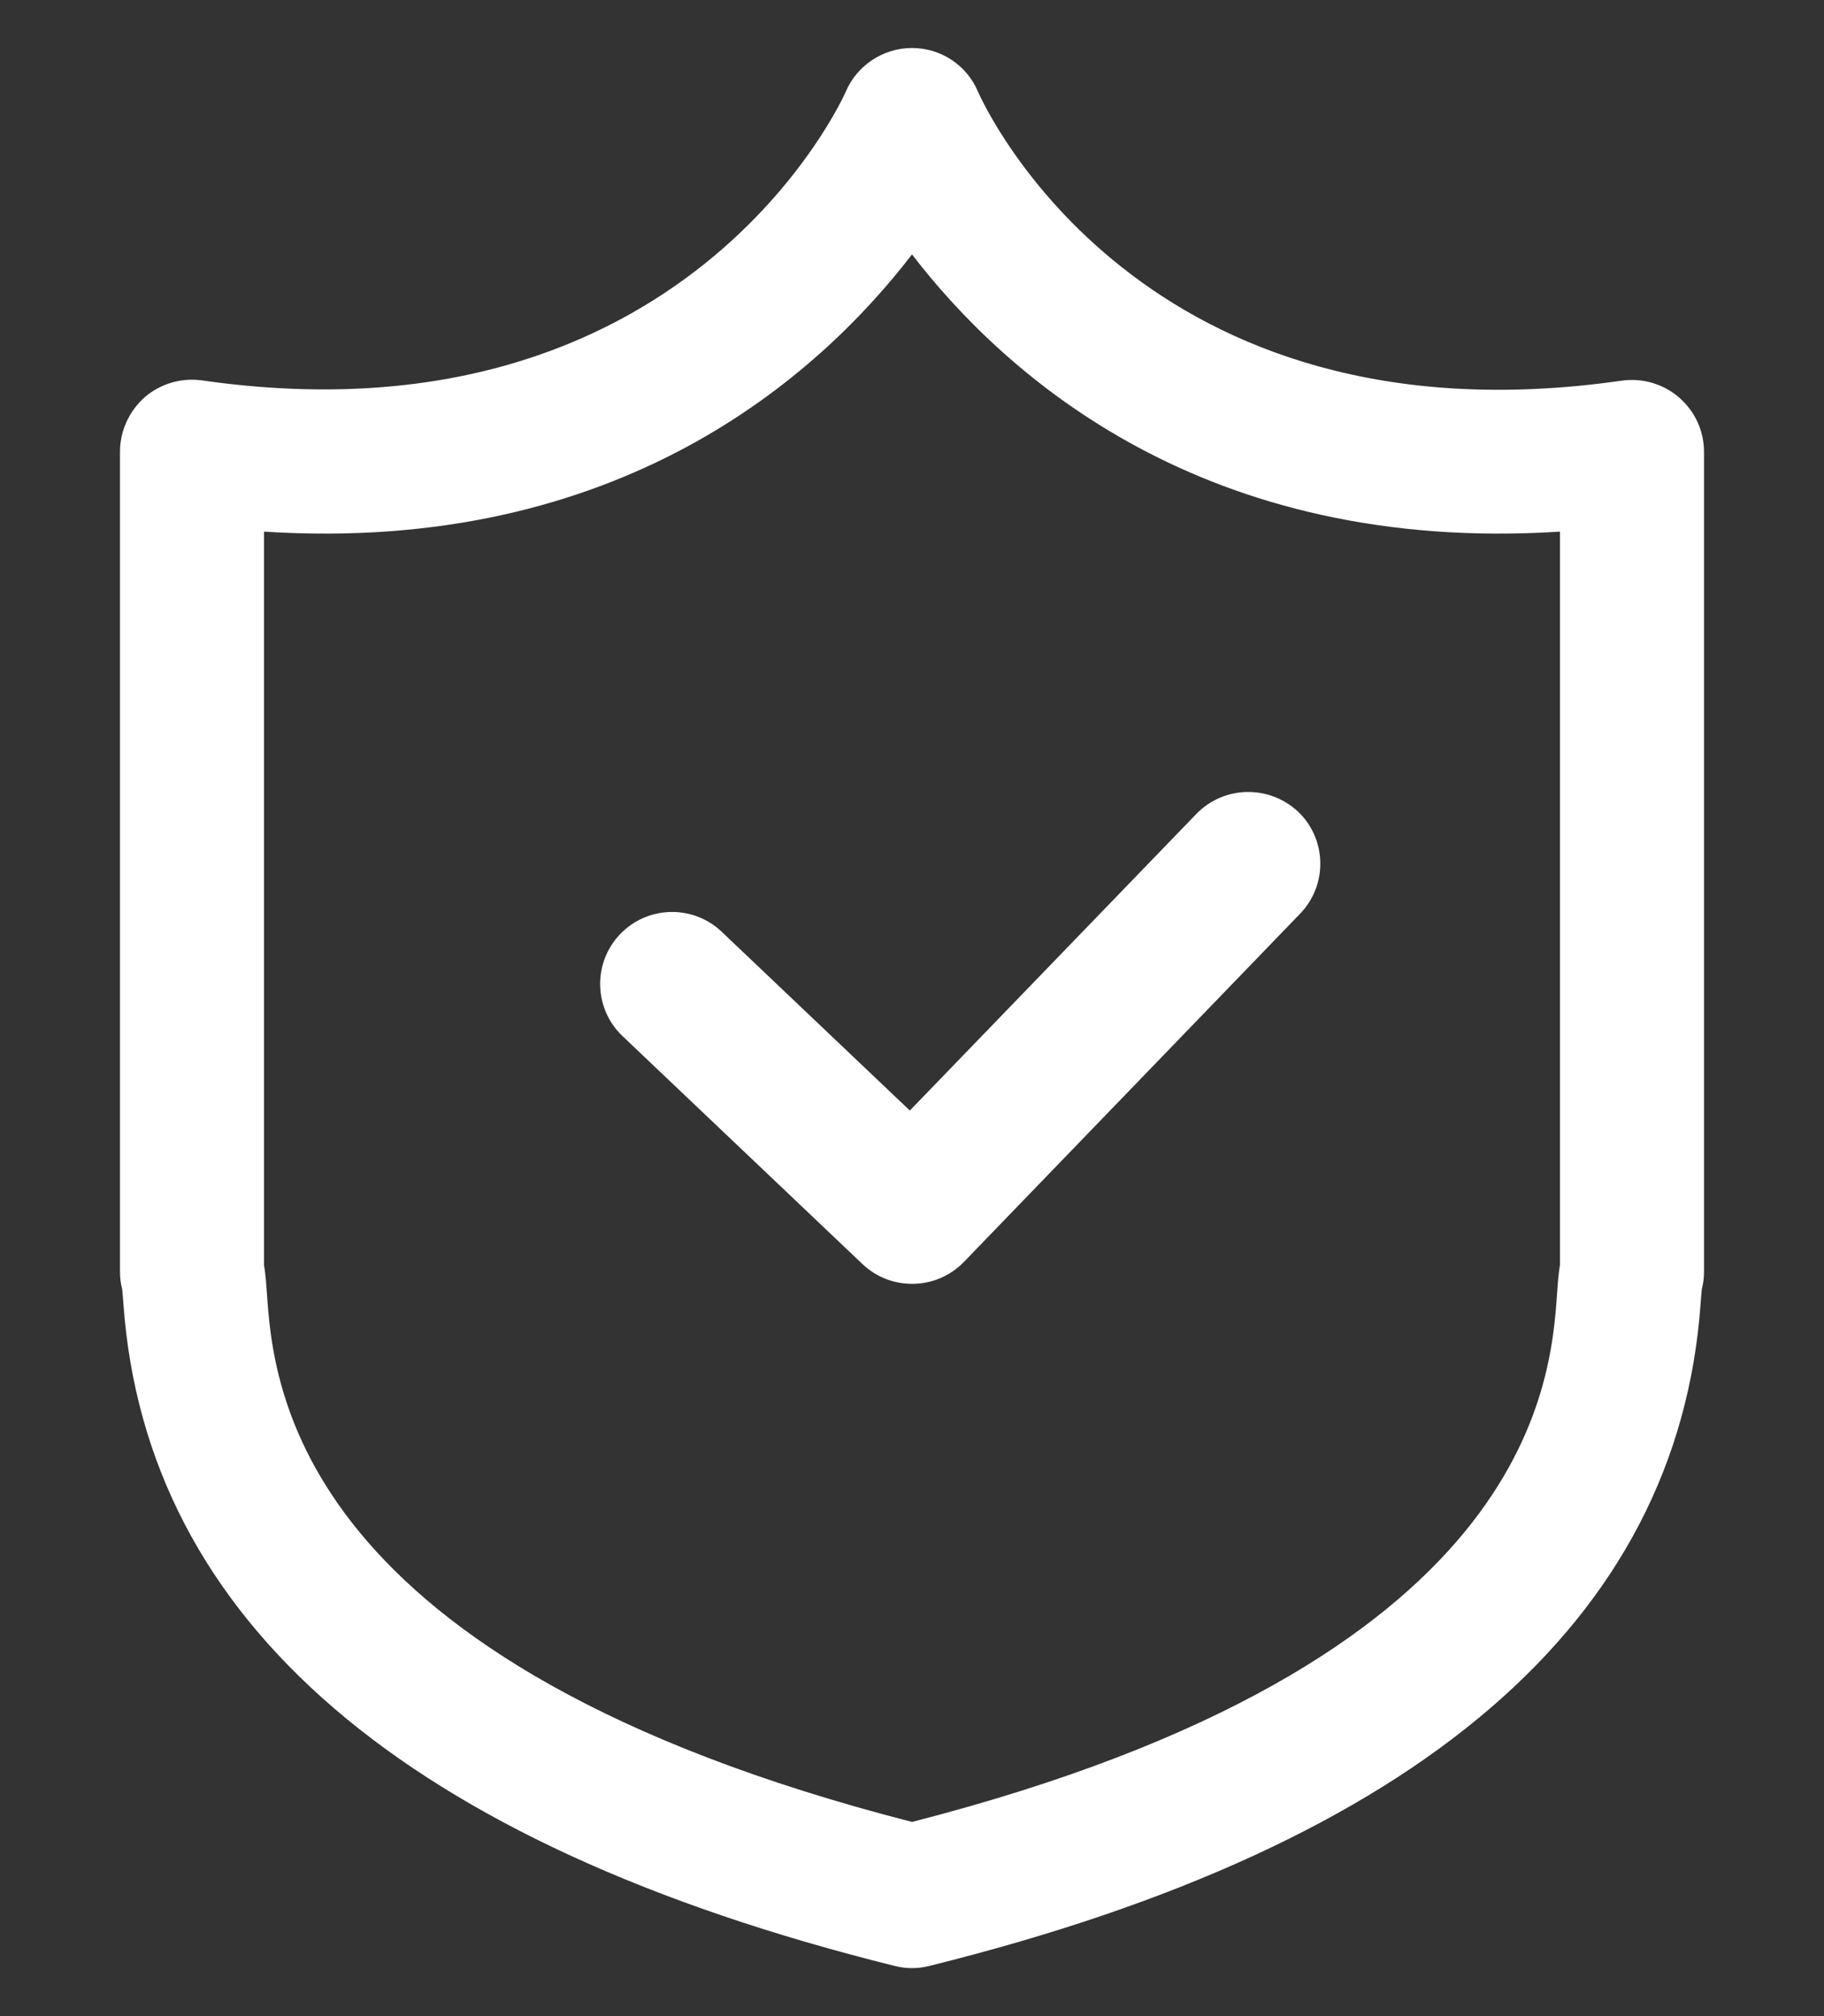 <?xml version="1.0" encoding="utf-8"?>
<!-- Generator: Adobe Illustrator 27.1.1, SVG Export Plug-In . SVG Version: 6.00 Build 0)  -->
<svg version="1.1" id="Layer_1" xmlns="http://www.w3.org/2000/svg" xmlns:xlink="http://www.w3.org/1999/xlink" x="0px" y="0px"
	 viewBox="0 0 76 84" style="enable-background:new 0 0 76 84;" xml:space="preserve">
<rect x="0" y="0" width="76" height="84" fill="#333333" stroke="none"/>
<style type="text/css">
	.st0{fill:#FFFFFF;}
</style>
<g>
	<path class="st0" d="M69.96,16.56c-0.66-0.57-1.53-0.82-2.39-0.7c-20,2.87-26.55-11.42-26.82-12.04C40.28,2.71,39.2,2,38,2
		c-1.2,0-2.29,0.72-2.76,1.82c-0.06,0.15-6.63,14.92-26.82,12.03c-0.86-0.12-1.73,0.13-2.39,0.7C5.38,17.13,5,17.95,5,18.82V53
		c0,0.24,0.03,0.48,0.09,0.71c0.02,0.15,0.03,0.35,0.05,0.59c0.94,13.26,11.76,22.54,32.14,27.61C37.51,81.97,37.76,82,38,82
		s0.49-0.03,0.72-0.09c20.39-5.06,31.2-14.35,32.14-27.61c0.02-0.24,0.03-0.44,0.05-0.59C70.97,53.48,71,53.24,71,53V18.82
		C71,17.95,70.62,17.13,69.96,16.56z M65,52.69c-0.06,0.36-0.09,0.74-0.12,1.18C64.61,57.71,63.79,69.29,38,75.91
		c-25.79-6.62-26.61-18.2-26.88-22.03c-0.03-0.44-0.06-0.82-0.12-1.18V22.15c14.82,0.95,23.12-6.5,27-11.55
		c3.88,5.05,12.18,12.5,27,11.55V52.69z"/>
	<path class="st0" d="M49.84,33.92L37.91,46.27l-7.84-7.45c-1.2-1.14-3.1-1.09-4.24,0.11s-1.09,3.1,0.11,4.24l10,9.5
		c0.58,0.55,1.32,0.82,2.07,0.82c0.79,0,1.57-0.31,2.16-0.92l14-14.5c1.15-1.19,1.12-3.09-0.07-4.24
		C52.89,32.69,51,32.72,49.84,33.92z"/>
</g>
</svg>
